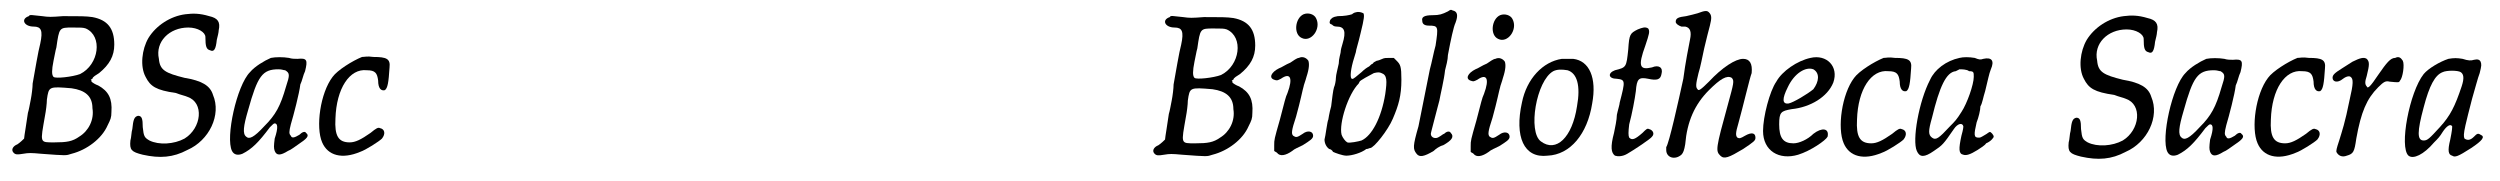 <?xml version='1.0' encoding='utf-8'?>
<svg xmlns="http://www.w3.org/2000/svg" xmlns:xlink="http://www.w3.org/1999/xlink" width="262px" height="19px" viewBox="0 0 2621 191" version="1.1">
<defs>
<path id="gl8972" d="M 24 15 C 15 18 19 26 29 26 C 37 26 39 30 36 44 C 34 51 30 75 28 86 C 28 90 27 98 26 103 C 25 108 24 114 23 117 C 22 125 19 142 19 144 C 18 145 15 148 12 150 C 7 152 5 156 8 159 C 10 161 12 161 18 160 C 24 159 26 159 37 160 C 64 162 63 162 69 160 C 85 156 101 144 107 130 C 110 124 111 122 111 116 C 112 102 108 94 97 88 C 94 87 91 85 90 84 C 90 83 90 82 89 82 C 90 82 90 81 91 81 C 91 79 95 77 98 75 C 109 66 114 57 114 45 C 114 28 107 19 91 16 C 84 15 78 15 60 15 C 47 16 45 16 38 15 C 27 14 25 13 24 15 M 84 28 C 102 36 98 66 78 76 C 70 79 52 81 50 79 C 48 77 48 72 50 62 C 51 58 52 51 53 48 C 56 27 56 27 70 27 C 79 27 81 27 84 28 M 69 91 C 83 93 91 99 91 112 C 93 124 87 136 77 142 C 70 147 64 148 51 148 C 35 148 36 149 41 120 C 42 115 43 107 43 103 C 45 89 45 89 69 91 z" fill="black"/><!-- width=129 height=174 -->
<path id="gl9473" d="M 67 11 C 51 13 36 23 28 36 C 21 48 19 66 25 77 C 30 87 36 91 57 94 C 62 96 67 97 69 98 C 87 104 84 131 66 142 C 55 148 39 149 29 144 C 24 141 23 140 22 130 C 22 121 21 118 17 118 C 13 119 12 122 11 132 C 10 135 10 141 9 144 C 8 154 10 156 22 159 C 40 163 54 162 69 154 C 92 144 105 117 96 96 C 93 86 84 81 66 78 C 46 73 40 70 39 58 C 35 40 50 25 70 25 C 80 25 88 30 88 35 C 88 45 89 48 93 49 C 97 51 99 48 100 38 C 101 34 102 30 102 28 C 104 19 101 15 92 13 C 82 10 75 10 67 11 z" fill="black"/><!-- width=117 height=176 -->
<path id="gl8977" d="M 54 9 C 47 12 37 18 32 24 C 18 38 6 93 13 107 C 15 111 19 112 24 110 C 34 105 41 98 53 82 C 56 79 57 78 58 78 C 61 78 62 82 58 94 C 57 102 57 104 58 107 C 60 112 64 112 72 107 C 75 106 80 102 83 100 C 92 94 95 91 91 88 C 90 86 87 87 84 90 C 79 93 76 94 75 91 C 73 89 73 87 75 79 C 78 69 84 46 85 37 C 87 33 88 27 90 23 C 93 11 92 9 82 10 C 79 10 76 10 73 9 C 67 8 59 8 54 9 M 69 22 C 74 25 74 27 70 39 C 64 60 59 69 47 81 C 36 93 31 95 28 92 C 24 89 25 81 30 64 C 40 28 45 21 62 21 C 66 21 67 22 69 22 z" fill="black"/><!-- width=106 height=124 -->
<path id="gl6914" d="M 73 10 C 63 14 47 24 42 31 C 29 48 24 84 31 100 C 37 114 52 118 71 110 C 77 108 91 99 94 96 C 98 91 97 86 92 85 C 90 84 88 85 82 90 C 72 97 66 100 60 100 C 48 100 44 93 45 75 C 46 43 60 22 78 24 C 87 24 89 27 90 35 C 90 43 93 46 97 45 C 100 43 101 37 102 21 C 103 12 99 10 85 10 C 78 9 76 10 73 10 z" fill="black"/><!-- width=115 height=127 -->
<path id="gl8972" d="M 24 15 C 15 18 19 26 29 26 C 37 26 39 30 36 44 C 34 51 30 75 28 86 C 28 90 27 98 26 103 C 25 108 24 114 23 117 C 22 125 19 142 19 144 C 18 145 15 148 12 150 C 7 152 5 156 8 159 C 10 161 12 161 18 160 C 24 159 26 159 37 160 C 64 162 63 162 69 160 C 85 156 101 144 107 130 C 110 124 111 122 111 116 C 112 102 108 94 97 88 C 94 87 91 85 90 84 C 90 83 90 82 89 82 C 90 82 90 81 91 81 C 91 79 95 77 98 75 C 109 66 114 57 114 45 C 114 28 107 19 91 16 C 84 15 78 15 60 15 C 47 16 45 16 38 15 C 27 14 25 13 24 15 M 84 28 C 102 36 98 66 78 76 C 70 79 52 81 50 79 C 48 77 48 72 50 62 C 51 58 52 51 53 48 C 56 27 56 27 70 27 C 79 27 81 27 84 28 M 69 91 C 83 93 91 99 91 112 C 93 124 87 136 77 142 C 70 147 64 148 51 148 C 35 148 36 149 41 120 C 42 115 43 107 43 103 C 45 89 45 89 69 91 z" fill="black"/><!-- width=129 height=174 -->
<path id="gl6919" d="M 47 6 C 38 10 36 27 45 31 C 55 36 66 21 60 10 C 58 6 52 4 47 6 M 42 52 C 40 52 36 55 33 57 C 28 59 24 62 21 63 C 13 67 10 73 16 75 C 19 76 19 76 23 74 C 33 67 36 73 30 89 C 28 93 27 98 22 117 C 16 138 16 138 16 144 C 16 146 16 148 16 150 C 17 151 18 151 19 152 C 22 156 28 155 35 150 C 37 148 42 146 46 144 C 54 139 57 137 57 134 C 57 129 51 128 46 132 C 40 136 39 136 36 134 C 34 132 34 129 39 114 C 44 96 46 85 47 82 C 47 81 49 76 50 72 C 53 63 53 58 52 55 C 50 52 46 50 42 52 z" fill="black"/><!-- width=73 height=181 -->
<path id="gl9474" d="M 52 3 C 51 3 49 4 48 5 C 45 6 40 7 33 7 C 27 8 27 9 25 11 C 24 14 24 15 27 16 C 28 17 29 18 32 18 C 40 18 42 23 38 36 C 37 39 36 43 36 45 C 36 46 34 52 34 57 C 33 62 31 69 31 72 C 31 75 30 80 29 82 C 28 85 27 94 26 102 C 24 109 23 116 23 116 C 22 117 20 134 19 137 C 19 141 21 145 24 147 C 25 147 27 148 28 150 C 30 151 38 154 42 154 C 48 154 58 151 63 147 C 65 147 66 146 67 146 C 71 146 86 127 91 115 C 97 101 100 91 100 74 C 100 60 99 58 95 54 C 94 53 93 52 92 51 C 90 51 89 51 88 51 C 84 51 82 51 80 52 C 78 53 75 54 74 54 C 72 55 70 56 70 57 C 69 57 67 59 66 60 C 64 61 61 63 58 66 C 53 70 49 74 48 73 C 46 73 46 66 49 55 C 50 52 51 48 52 45 C 52 43 55 34 57 25 C 61 9 61 6 60 4 C 58 3 55 2 52 3 M 79 67 C 85 69 85 75 83 89 C 79 114 69 133 58 138 C 55 139 45 141 43 140 C 41 139 38 135 37 132 C 34 120 44 89 55 78 C 55 78 56 76 56 76 C 56 75 67 69 71 67 C 75 66 77 66 79 67 z" fill="black"/><!-- width=112 height=166 -->
<path id="gl8970" d="M 49 12 C 43 15 40 16 33 16 C 24 16 21 18 22 22 C 22 25 24 27 29 27 C 39 27 39 28 36 48 C 34 55 32 66 30 73 C 25 98 21 118 18 133 C 12 154 12 157 16 162 C 19 166 24 165 34 159 C 36 157 40 154 44 153 C 53 148 56 144 52 140 C 51 138 48 138 45 141 C 44 141 42 143 40 144 C 36 147 31 145 31 141 C 31 140 33 133 35 125 C 37 118 39 109 40 106 C 41 100 45 84 46 74 C 47 70 49 63 49 58 C 52 42 55 28 57 24 C 60 16 59 12 54 11 C 52 10 52 10 49 12 z" fill="black"/><!-- width=72 height=178 -->
<path id="gl6919" d="M 47 6 C 38 10 36 27 45 31 C 55 36 66 21 60 10 C 58 6 52 4 47 6 M 42 52 C 40 52 36 55 33 57 C 28 59 24 62 21 63 C 13 67 10 73 16 75 C 19 76 19 76 23 74 C 33 67 36 73 30 89 C 28 93 27 98 22 117 C 16 138 16 138 16 144 C 16 146 16 148 16 150 C 17 151 18 151 19 152 C 22 156 28 155 35 150 C 37 148 42 146 46 144 C 54 139 57 137 57 134 C 57 129 51 128 46 132 C 40 136 39 136 36 134 C 34 132 34 129 39 114 C 44 96 46 85 47 82 C 47 81 49 76 50 72 C 53 63 53 58 52 55 C 50 52 46 50 42 52 z" fill="black"/><!-- width=73 height=181 -->
<path id="gl9475" d="M 60 13 C 40 16 23 34 18 59 C 10 95 20 118 45 115 C 69 114 87 92 92 60 C 97 33 89 15 72 13 C 70 13 67 13 66 13 C 65 13 62 13 60 13 M 66 25 C 76 28 80 41 76 63 C 71 96 54 112 38 100 C 24 90 33 36 51 26 C 55 24 60 24 66 25 z" fill="black"/><!-- width=108 height=128 -->
<path id="gl2566" d="M 49 11 C 41 15 40 16 39 32 C 37 51 37 51 25 54 C 17 57 18 63 27 63 C 36 64 36 65 30 88 C 30 90 28 96 27 101 C 27 106 25 115 24 120 C 20 135 21 141 25 144 C 28 145 33 145 38 142 C 45 138 63 126 64 124 C 67 121 65 117 61 116 C 59 115 58 116 54 120 C 46 127 43 128 40 125 C 39 123 39 119 40 111 C 43 100 46 84 47 76 C 48 63 50 61 60 63 C 69 65 73 64 74 58 C 76 51 71 48 64 51 C 51 54 49 50 57 28 C 61 16 62 13 60 10 C 57 8 54 9 49 11 z" fill="black"/><!-- width=85 height=157 -->
<path id="gl6920" d="M 48 10 C 45 11 40 12 36 13 C 28 14 25 15 25 19 C 25 21 28 23 31 24 C 31 24 34 24 35 24 C 40 25 42 29 40 38 C 39 43 35 63 33 79 C 28 102 18 147 15 151 C 15 151 15 153 15 154 C 15 162 24 165 31 159 C 33 157 34 154 35 148 C 37 124 45 106 60 91 C 72 79 79 75 84 78 C 87 81 86 84 80 106 C 67 153 67 155 72 160 C 76 164 81 162 96 153 C 108 145 109 144 109 141 C 109 136 105 135 98 139 C 93 142 92 142 90 141 C 88 139 88 136 91 126 C 96 108 103 78 105 73 C 106 63 103 58 96 58 C 88 58 74 67 60 82 C 51 91 49 92 48 90 C 46 88 46 85 49 73 C 51 67 53 56 55 47 C 57 38 60 27 61 23 C 63 15 63 12 60 9 C 58 7 56 7 48 10 z" fill="black"/><!-- width=121 height=186 -->
<path id="gl2050" d="M 72 16 C 58 19 42 30 36 41 C 29 51 22 78 22 93 C 22 114 39 124 59 118 C 72 114 88 103 90 99 C 92 90 84 89 75 96 C 69 102 60 106 54 106 C 43 106 39 100 39 86 C 39 73 41 72 52 70 C 72 68 90 57 96 42 C 102 25 89 12 72 16 M 75 28 C 82 32 81 41 75 49 C 69 54 54 63 49 64 C 42 65 42 59 48 47 C 55 32 67 25 75 28 z" fill="black"/><!-- width=111 height=133 -->
<path id="gl6914" d="M 73 10 C 63 14 47 24 42 31 C 29 48 24 84 31 100 C 37 114 52 118 71 110 C 77 108 91 99 94 96 C 98 91 97 86 92 85 C 90 84 88 85 82 90 C 72 97 66 100 60 100 C 48 100 44 93 45 75 C 46 43 60 22 78 24 C 87 24 89 27 90 35 C 90 43 93 46 97 45 C 100 43 101 37 102 21 C 103 12 99 10 85 10 C 78 9 76 10 73 10 z" fill="black"/><!-- width=115 height=127 -->
<path id="gl9232" d="M 57 10 C 43 13 31 22 26 33 C 14 56 7 97 12 108 C 15 115 20 115 30 108 C 39 102 40 101 51 85 C 55 79 60 78 61 82 C 61 83 61 85 59 92 C 56 106 56 111 61 112 C 64 113 68 112 76 107 C 79 105 84 102 85 100 C 90 98 93 94 93 93 C 93 91 90 88 89 88 C 88 88 86 90 84 91 C 79 94 79 94 77 94 C 72 94 72 91 75 78 C 77 73 79 65 79 61 C 81 58 82 51 84 45 C 87 33 88 27 90 22 C 94 13 91 9 82 11 C 79 12 78 12 73 10 C 67 9 61 9 57 10 M 67 24 C 72 24 72 25 72 30 C 72 38 65 58 59 67 C 54 75 52 77 47 82 C 35 95 32 97 28 94 C 24 91 24 87 28 73 C 36 40 43 25 53 24 C 55 23 57 22 57 22 C 59 22 65 22 67 24 z" fill="black"/><!-- width=105 height=127 -->
<path id="gl9473" d="M 67 11 C 51 13 36 23 28 36 C 21 48 19 66 25 77 C 30 87 36 91 57 94 C 62 96 67 97 69 98 C 87 104 84 131 66 142 C 55 148 39 149 29 144 C 24 141 23 140 22 130 C 22 121 21 118 17 118 C 13 119 12 122 11 132 C 10 135 10 141 9 144 C 8 154 10 156 22 159 C 40 163 54 162 69 154 C 92 144 105 117 96 96 C 93 86 84 81 66 78 C 46 73 40 70 39 58 C 35 40 50 25 70 25 C 80 25 88 30 88 35 C 88 45 89 48 93 49 C 97 51 99 48 100 38 C 101 34 102 30 102 28 C 104 19 101 15 92 13 C 82 10 75 10 67 11 z" fill="black"/><!-- width=117 height=176 -->
<path id="gl8977" d="M 54 9 C 47 12 37 18 32 24 C 18 38 6 93 13 107 C 15 111 19 112 24 110 C 34 105 41 98 53 82 C 56 79 57 78 58 78 C 61 78 62 82 58 94 C 57 102 57 104 58 107 C 60 112 64 112 72 107 C 75 106 80 102 83 100 C 92 94 95 91 91 88 C 90 86 87 87 84 90 C 79 93 76 94 75 91 C 73 89 73 87 75 79 C 78 69 84 46 85 37 C 87 33 88 27 90 23 C 93 11 92 9 82 10 C 79 10 76 10 73 9 C 67 8 59 8 54 9 M 69 22 C 74 25 74 27 70 39 C 64 60 59 69 47 81 C 36 93 31 95 28 92 C 24 89 25 81 30 64 C 40 28 45 21 62 21 C 66 21 67 22 69 22 z" fill="black"/><!-- width=106 height=124 -->
<path id="gl6914" d="M 73 10 C 63 14 47 24 42 31 C 29 48 24 84 31 100 C 37 114 52 118 71 110 C 77 108 91 99 94 96 C 98 91 97 86 92 85 C 90 84 88 85 82 90 C 72 97 66 100 60 100 C 48 100 44 93 45 75 C 46 43 60 22 78 24 C 87 24 89 27 90 35 C 90 43 93 46 97 45 C 100 43 101 37 102 21 C 103 12 99 10 85 10 C 78 9 76 10 73 10 z" fill="black"/><!-- width=115 height=127 -->
<path id="gl6927" d="M 90 36 C 85 36 81 41 72 54 C 64 66 61 69 60 66 C 58 64 58 61 60 55 C 63 43 63 40 60 37 C 57 35 53 36 45 40 C 42 42 37 45 34 47 C 26 52 24 54 24 57 C 24 61 29 63 35 58 C 39 55 42 55 43 56 C 46 58 46 63 42 80 C 37 105 34 113 31 123 C 28 132 28 133 28 135 C 30 139 34 141 39 139 C 46 137 47 135 49 121 C 54 93 60 79 72 67 C 78 61 80 60 84 61 C 94 62 94 62 95 60 C 98 57 100 43 98 39 C 96 36 94 34 90 36 z" fill="black"/><!-- width=112 height=151 -->
<path id="gl7168" d="M 57 10 C 48 13 36 20 31 26 C 16 45 5 103 15 112 C 20 116 31 111 42 98 C 46 94 48 92 51 87 C 55 81 59 78 61 81 C 61 83 61 85 59 95 C 56 107 57 111 61 112 C 64 114 67 113 81 104 C 93 96 96 92 91 90 C 88 88 87 89 84 92 C 80 96 77 96 74 94 C 73 92 73 89 75 80 C 76 76 79 63 82 52 C 85 42 88 30 90 25 C 92 17 92 16 91 13 C 90 11 88 10 84 11 C 81 12 78 12 72 10 C 66 9 63 9 57 10 M 70 24 C 73 26 74 30 71 39 C 64 60 59 70 48 82 C 37 94 35 96 31 96 C 24 96 24 87 31 61 C 37 38 43 27 51 24 C 55 22 67 22 70 24 z" fill="black"/><!-- width=105 height=128 -->
</defs>
<use xlink:href="#gl8972" x="0" y="2"/>
<use xlink:href="#gl9473" x="122" y="4"/>
<use xlink:href="#gl8977" x="225" y="52"/>
<use xlink:href="#gl6914" x="302" y="50"/>
<use xlink:href="#gl8972" x="1202" y="3"/>
<use xlink:href="#gl6919" x="1320" y="9"/>
<use xlink:href="#gl9474" x="1370" y="10"/>
<use xlink:href="#gl8970" x="1470" y="0"/>
<use xlink:href="#gl6919" x="1527" y="10"/>
<use xlink:href="#gl9475" x="1579" y="49"/>
<use xlink:href="#gl2566" x="1670" y="20"/>
<use xlink:href="#gl6920" x="1734" y="4"/>
<use xlink:href="#gl2050" x="1829" y="45"/>
<use xlink:href="#gl6914" x="1905" y="51"/>
<use xlink:href="#gl9232" x="2001" y="51"/>
<use xlink:href="#gl9473" x="2164" y="6"/>
<use xlink:href="#gl8977" x="2264" y="53"/>
<use xlink:href="#gl6914" x="2341" y="51"/>
<use xlink:href="#gl6927" x="2427" y="25"/>
<use xlink:href="#gl7168" x="2516" y="52"/>
</svg>
